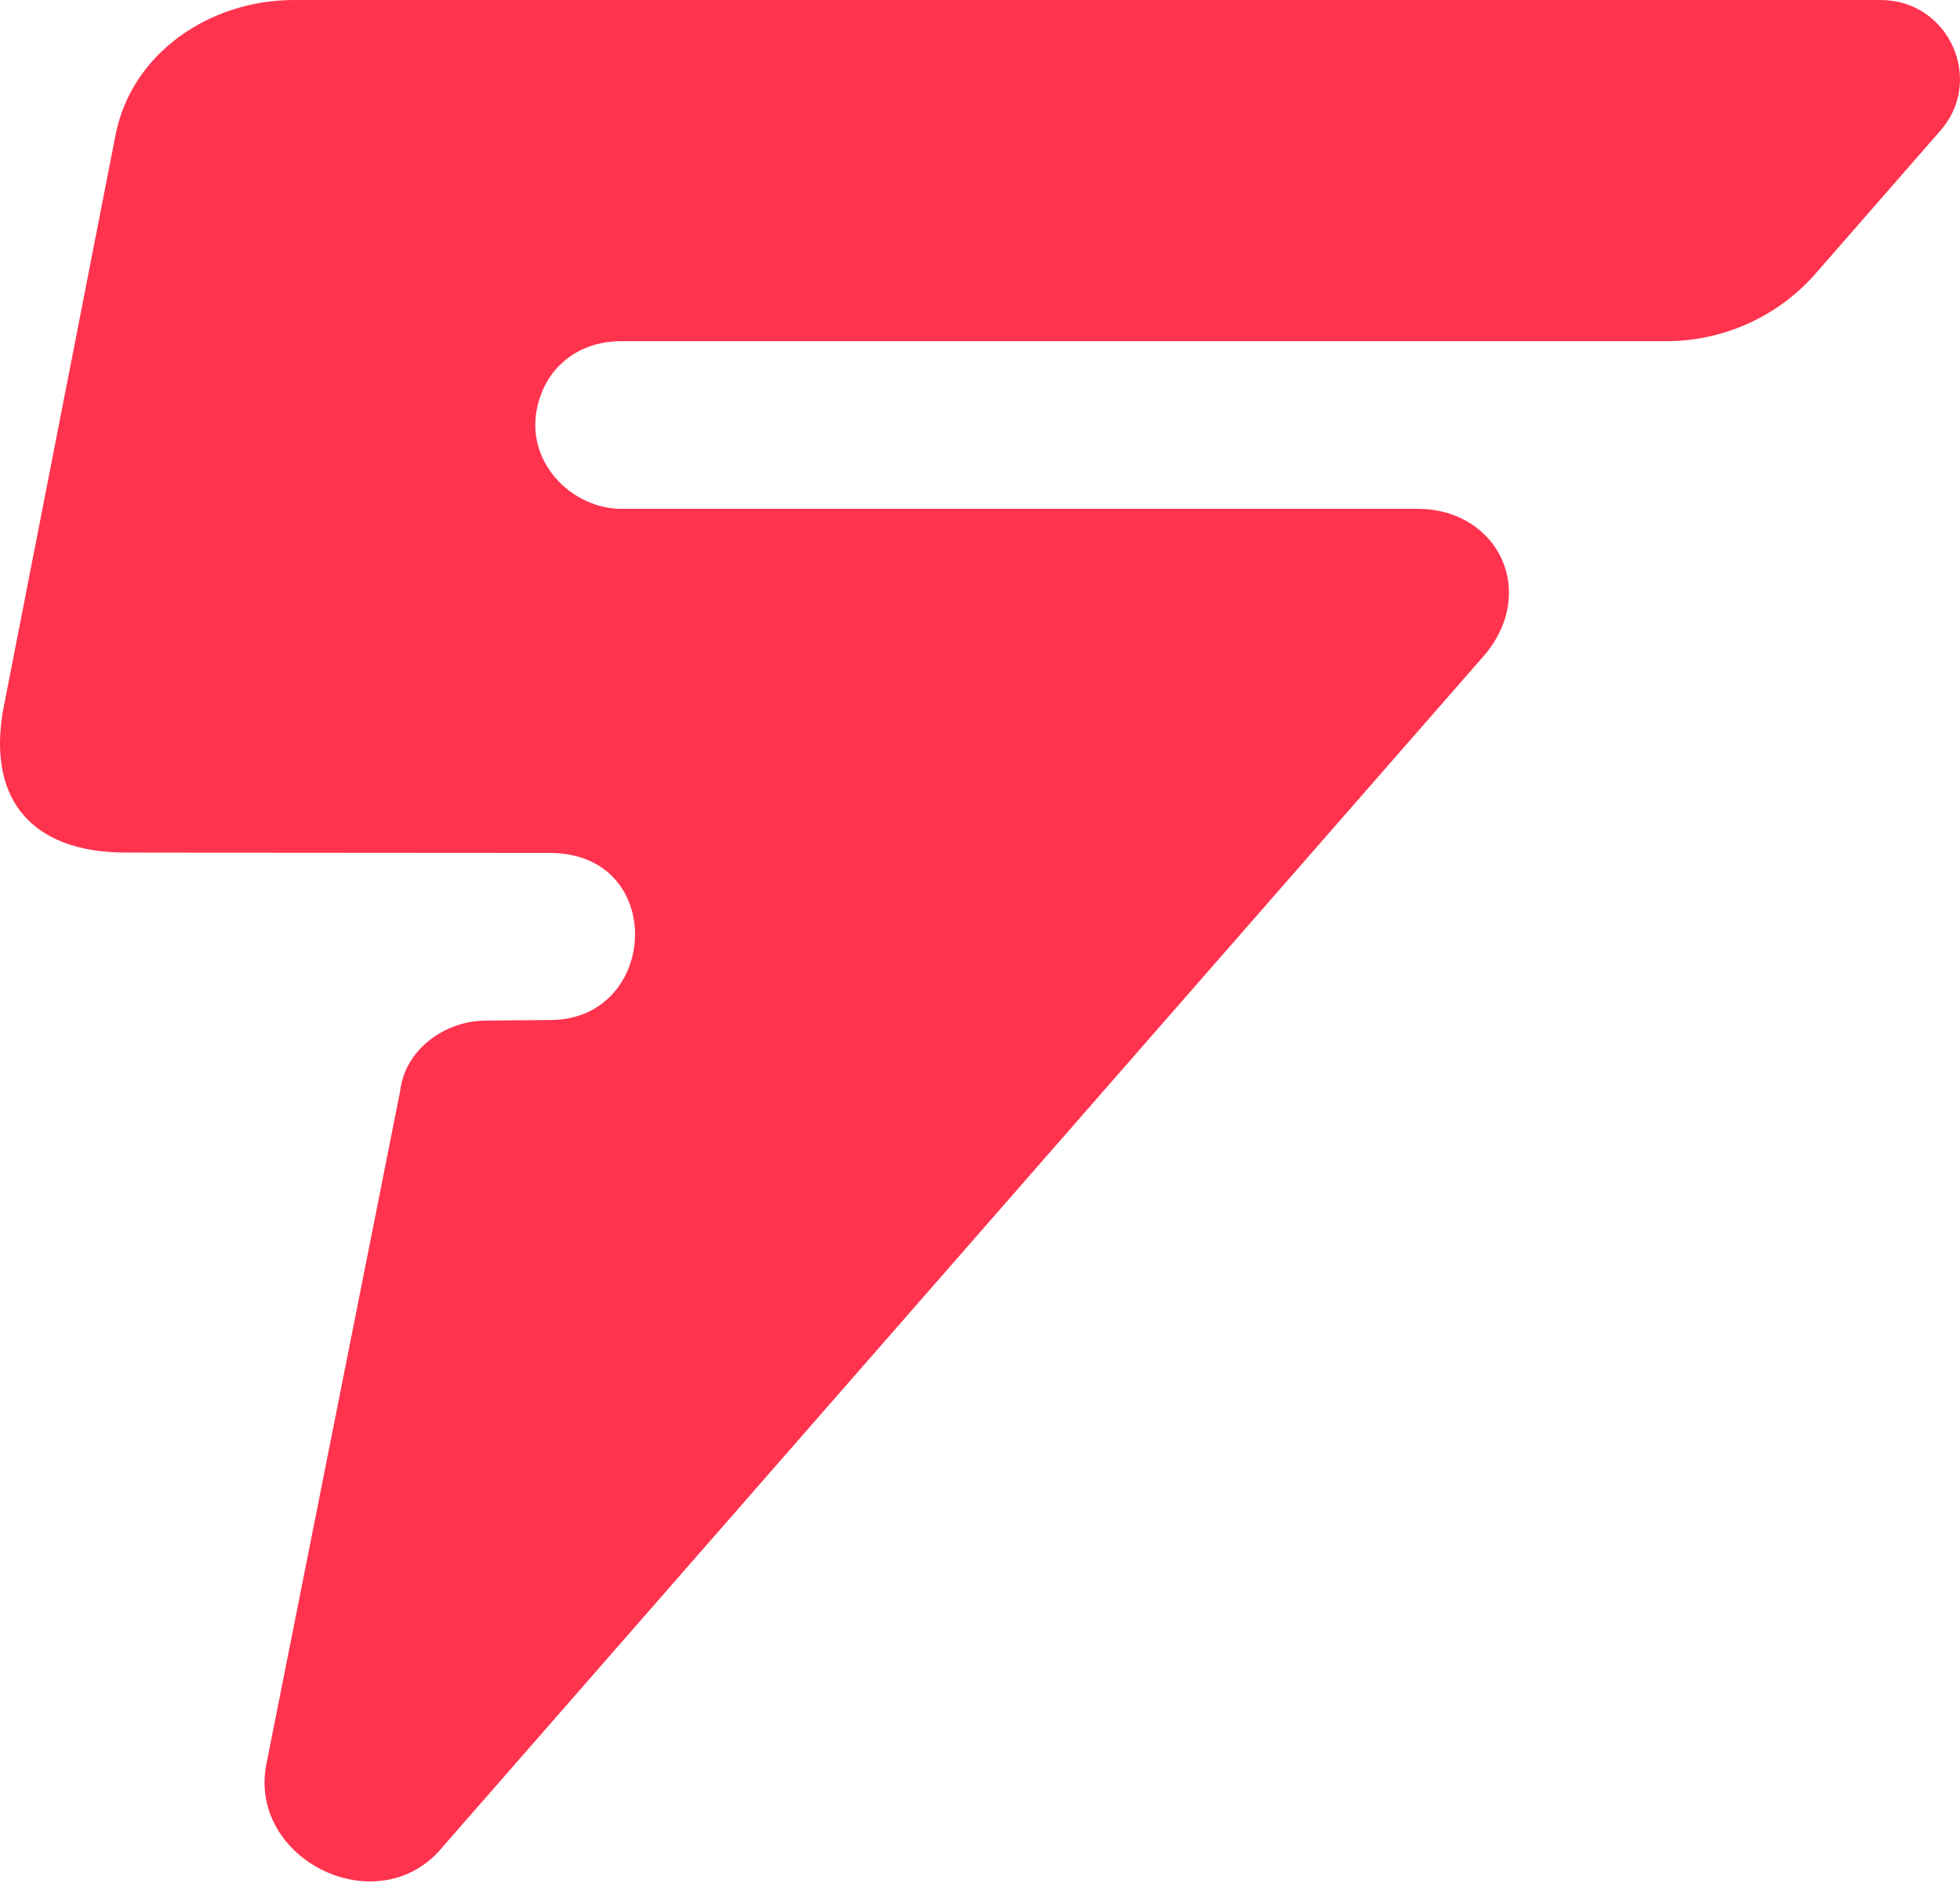 <svg xmlns="http://www.w3.org/2000/svg" width="280" height="269" viewBox="0 0 280 269" fill="none">
<path fill-rule="evenodd" clip-rule="evenodd" d="M16.46 19.51C18.683 7.575 30.013 0 41.972 0H268.66C278.458 0 283.627 11.557 277.073 18.81L259.084 39.413C253.719 45.35 246.074 48.741 238.053 48.741H88.776C83.028 48.741 78.229 52.049 76.808 57.914C74.854 65.978 81.692 72.698 88.776 72.698H202.493C214.06 72.698 219.865 84.692 211.862 93.835L62.582 264.615C53.363 274.419 35.779 265.622 37.977 252.426L57.167 155.866C57.831 150.054 63.417 145.852 69.365 145.811L78.588 145.731C94.161 145.731 95.382 121.858 78.513 121.858C56.82 121.858 18.454 121.805 17.947 121.804C17.931 121.804 17.934 121.804 17.918 121.804C4.267 121.795 -2.318 113.865 0.736 99.96L16.46 19.51Z" fill="#FF334E"/>
</svg>
